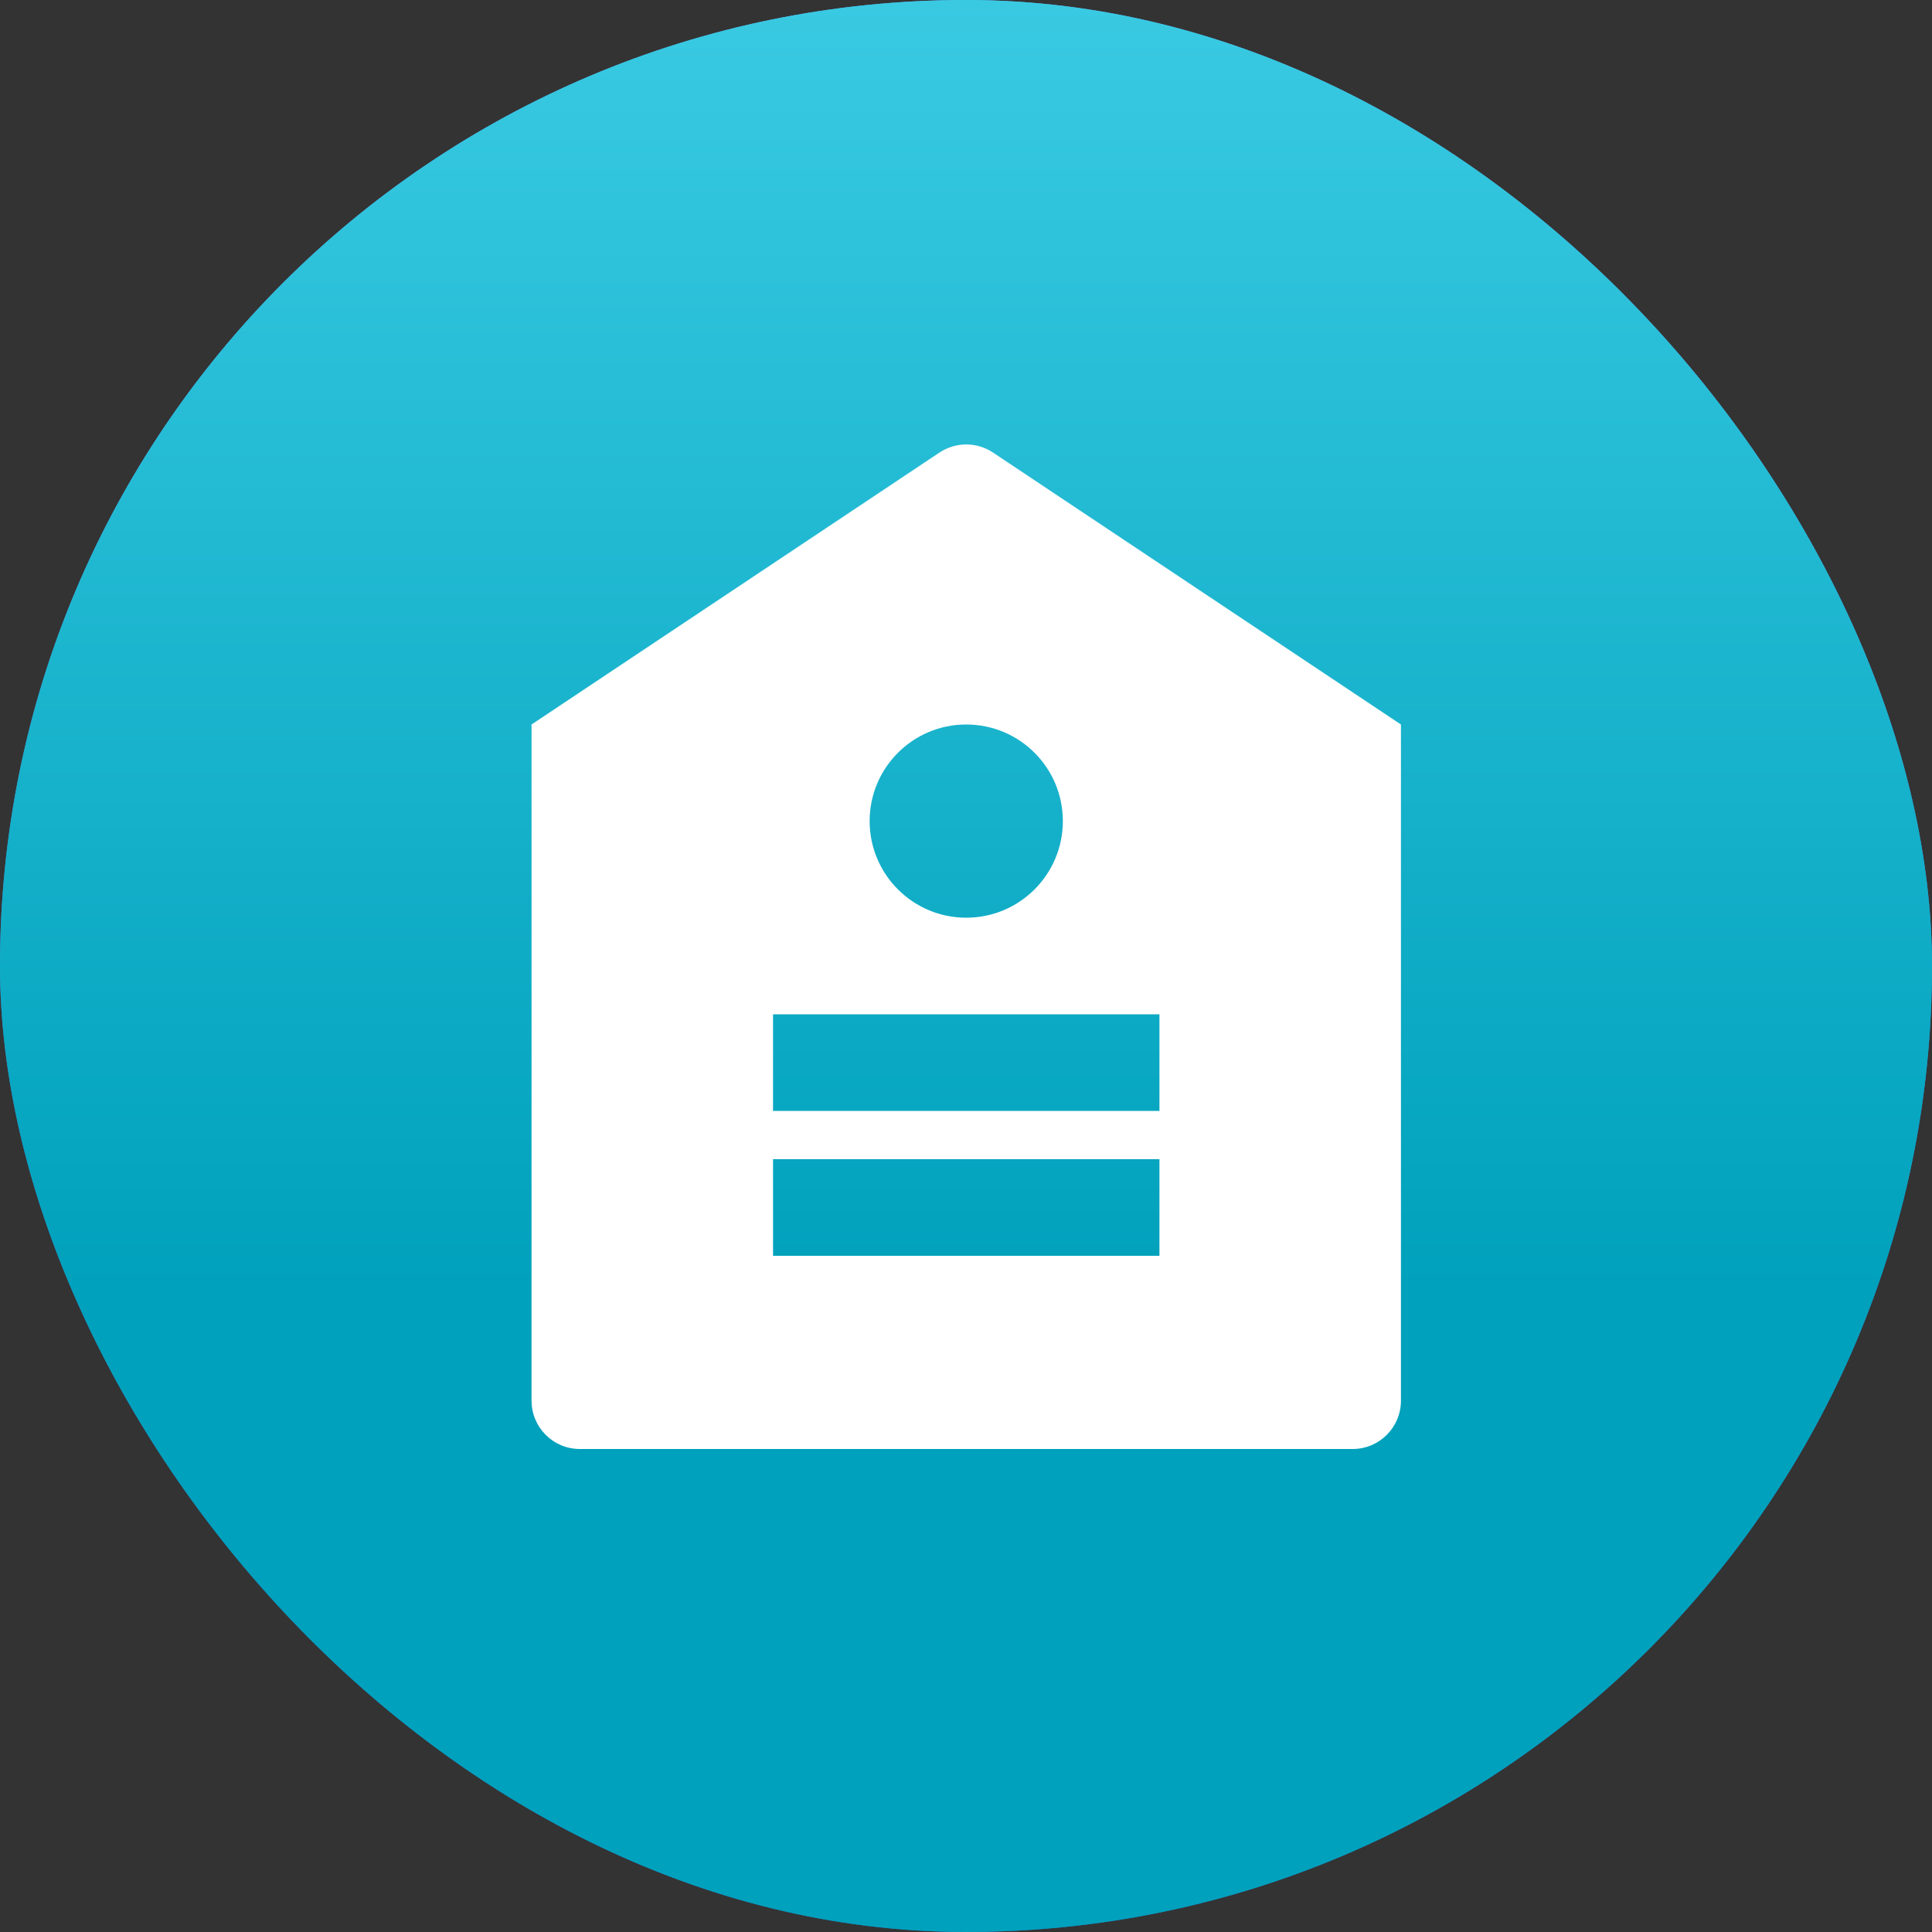 <?xml version="1.0" encoding="utf-8"?>
<svg xmlns="http://www.w3.org/2000/svg" fill="none" height="100%" overflow="visible" preserveAspectRatio="none" style="display: block;" viewBox="0 0 40 40" width="100%">
<rect x="0" y="0" width="40" height="40" fill="#333333" stroke="none"/>
<g id="Frame 56">
<rect fill="url(#paint0_linear_0_32621)" height="40" rx="20" width="40"/>
<rect fill="url(#paint1_linear_0_32621)" height="40" rx="20" width="40"/>
<g id="Frame">
<path d="M11.005 15L19.45 9.37C19.786 9.146 20.224 9.146 20.56 9.37L29.005 15V29C29.005 29.552 28.557 30 28.005 30H12.005C11.453 30 11.005 29.552 11.005 29V15ZM20.005 19C21.11 19 22.005 18.104 22.005 17C22.005 15.895 21.11 15 20.005 15C18.9 15 18.005 15.895 18.005 17C18.005 18.104 18.9 19 20.005 19ZM16.005 24V26H24.005V24H16.005ZM16.005 21V23H24.005V21H16.005Z" fill="white" id="Vector"/>
</g>
</g>
<defs>
<linearGradient gradientUnits="userSpaceOnUse" id="paint0_linear_0_32621" x1="20" x2="20" y1="0" y2="40">
<stop stop-color="#679DF7"/>
<stop offset="1" stop-color="#2966CD"/>
</linearGradient>
<linearGradient gradientUnits="userSpaceOnUse" id="paint1_linear_0_32621" x1="20" x2="20" y1="0" y2="40">
<stop stop-color="#39CAE2"/>
<stop offset="0.668" stop-color="#00A1BC"/>
</linearGradient>
</defs>
</svg>